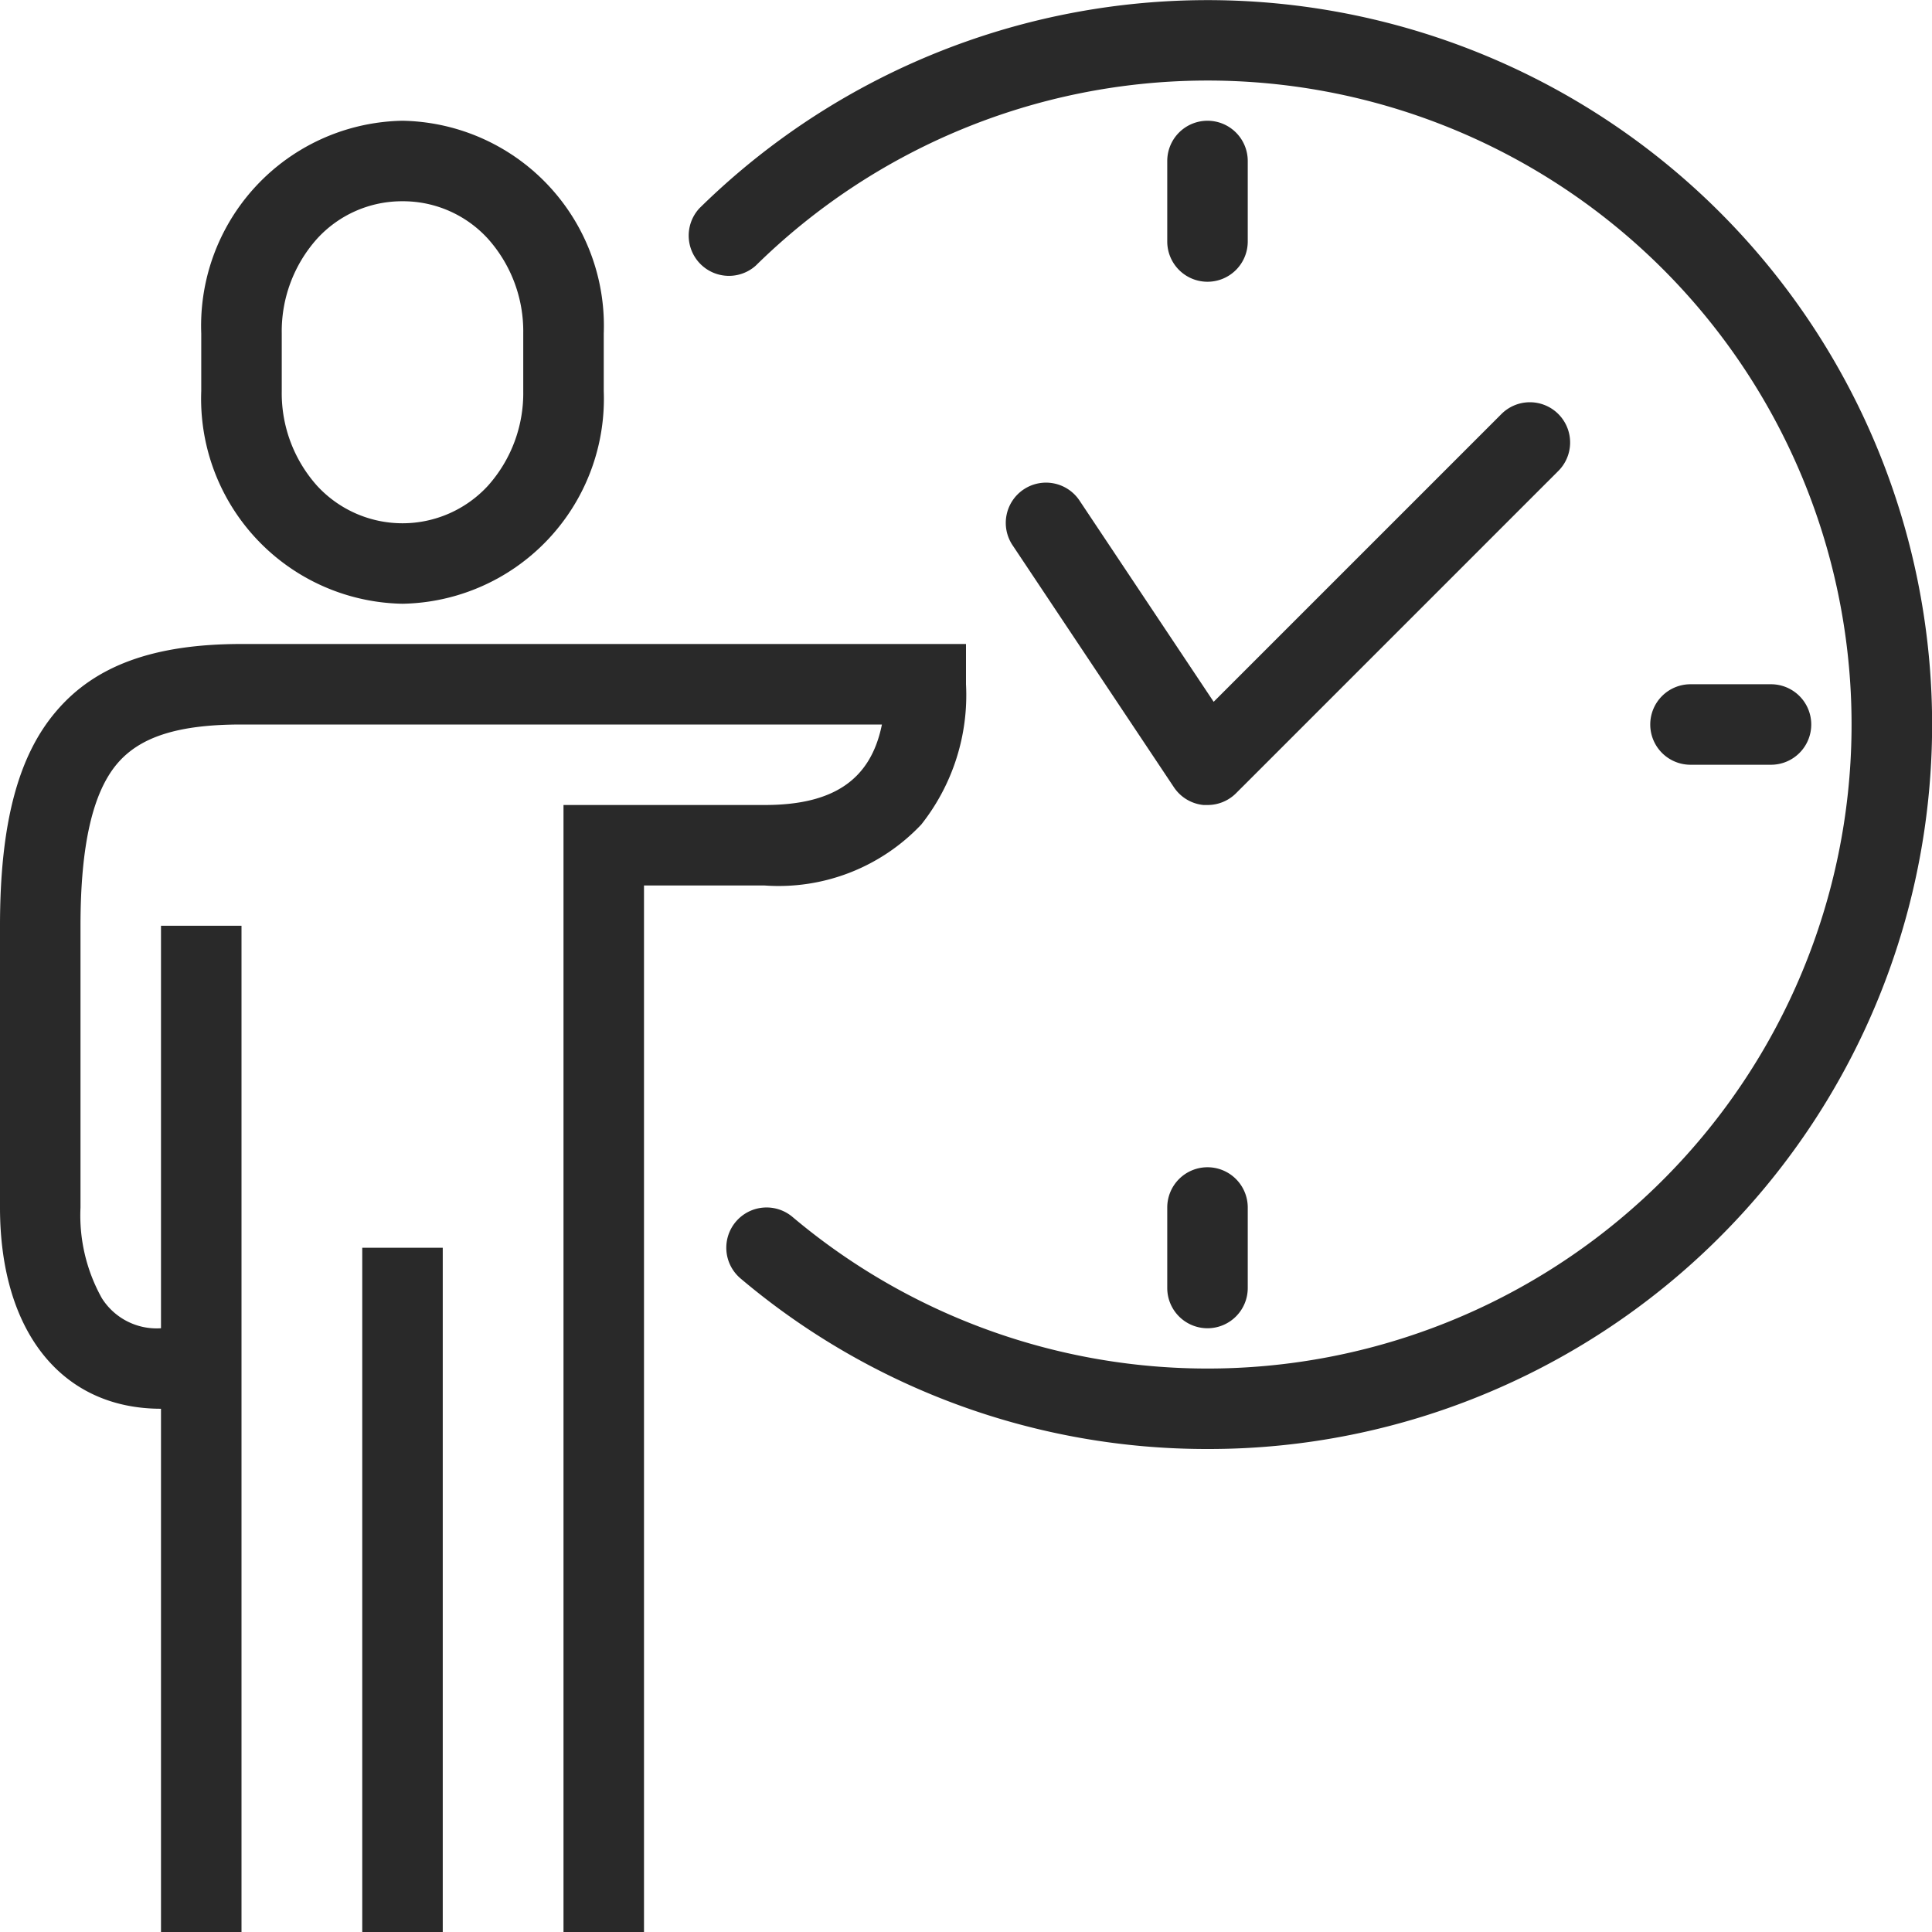 <svg xmlns="http://www.w3.org/2000/svg" width="48" height="48" viewBox="0 0 48 48"><path d="M10,15A5.094,5.094,0,0,1,5,9.715V8.285A5.094,5.094,0,0,1,10,3a5.094,5.094,0,0,1,5,5.285v1.43A5.094,5.094,0,0,1,10,15ZM10,5a2.855,2.855,0,0,0-2.123.932A3.449,3.449,0,0,0,7,8.285v1.43a3.449,3.449,0,0,0,.877,2.353,2.883,2.883,0,0,0,4.246,0A3.449,3.449,0,0,0,13,9.715V8.285a3.449,3.449,0,0,0-.877-2.353A2.855,2.855,0,0,0,10,5Z" fill="#292929"/><path d="M16,48H14V20h5c1.705,0,2.634-.625,2.911-2H6c-1.561,0-2.512.3-3.083.967C2.3,19.689,2,21.008,2,23v7a4.213,4.213,0,0,0,.531,2.254A1.61,1.61,0,0,0,4,33H5v2H4c-2.467,0-4-1.916-4-5V23c0-2.523.444-4.218,1.4-5.333C2.368,16.53,3.831,16,6,16H24v1a5.181,5.181,0,0,1-1.111,3.485A4.875,4.875,0,0,1,19,22H16Z" fill="#292929"/><path d="M1,17H-1V0H1Z" transform="translate(10 31)" fill="#292929"/><path d="M1,25H-1V0H1Z" transform="translate(5 23)" fill="#292929"/><path d="M30,36a17.934,17.934,0,0,1-11.6-4.236,1,1,0,0,1,1.29-1.529A16,16,0,1,0,18.776,6.6a1,1,0,0,1-1.4-1.425A18,18,0,1,1,37.006,34.585,17.887,17.887,0,0,1,30,36Z" fill="#292929"/><path d="M0,3A1,1,0,0,1-1,2V0A1,1,0,0,1,0-1,1,1,0,0,1,1,0V2A1,1,0,0,1,0,3Z" transform="translate(30 4)" fill="#292929"/><path d="M2,1H0A1,1,0,0,1-1,0,1,1,0,0,1,0-1H2A1,1,0,0,1,3,0,1,1,0,0,1,2,1Z" transform="translate(42 18)" fill="#292929"/><path d="M0,3A1,1,0,0,1-1,2V0A1,1,0,0,1,0-1,1,1,0,0,1,1,0V2A1,1,0,0,1,0,3Z" transform="translate(30 30)" fill="#292929"/><path d="M30,20q-.049,0-.1,0a1,1,0,0,1-.734-.44l-4-6a1,1,0,1,1,1.664-1.109l3.323,4.985,7.137-7.137a1,1,0,1,1,1.414,1.414l-8,8A1,1,0,0,1,30,20Z" fill="#292929"/></svg>